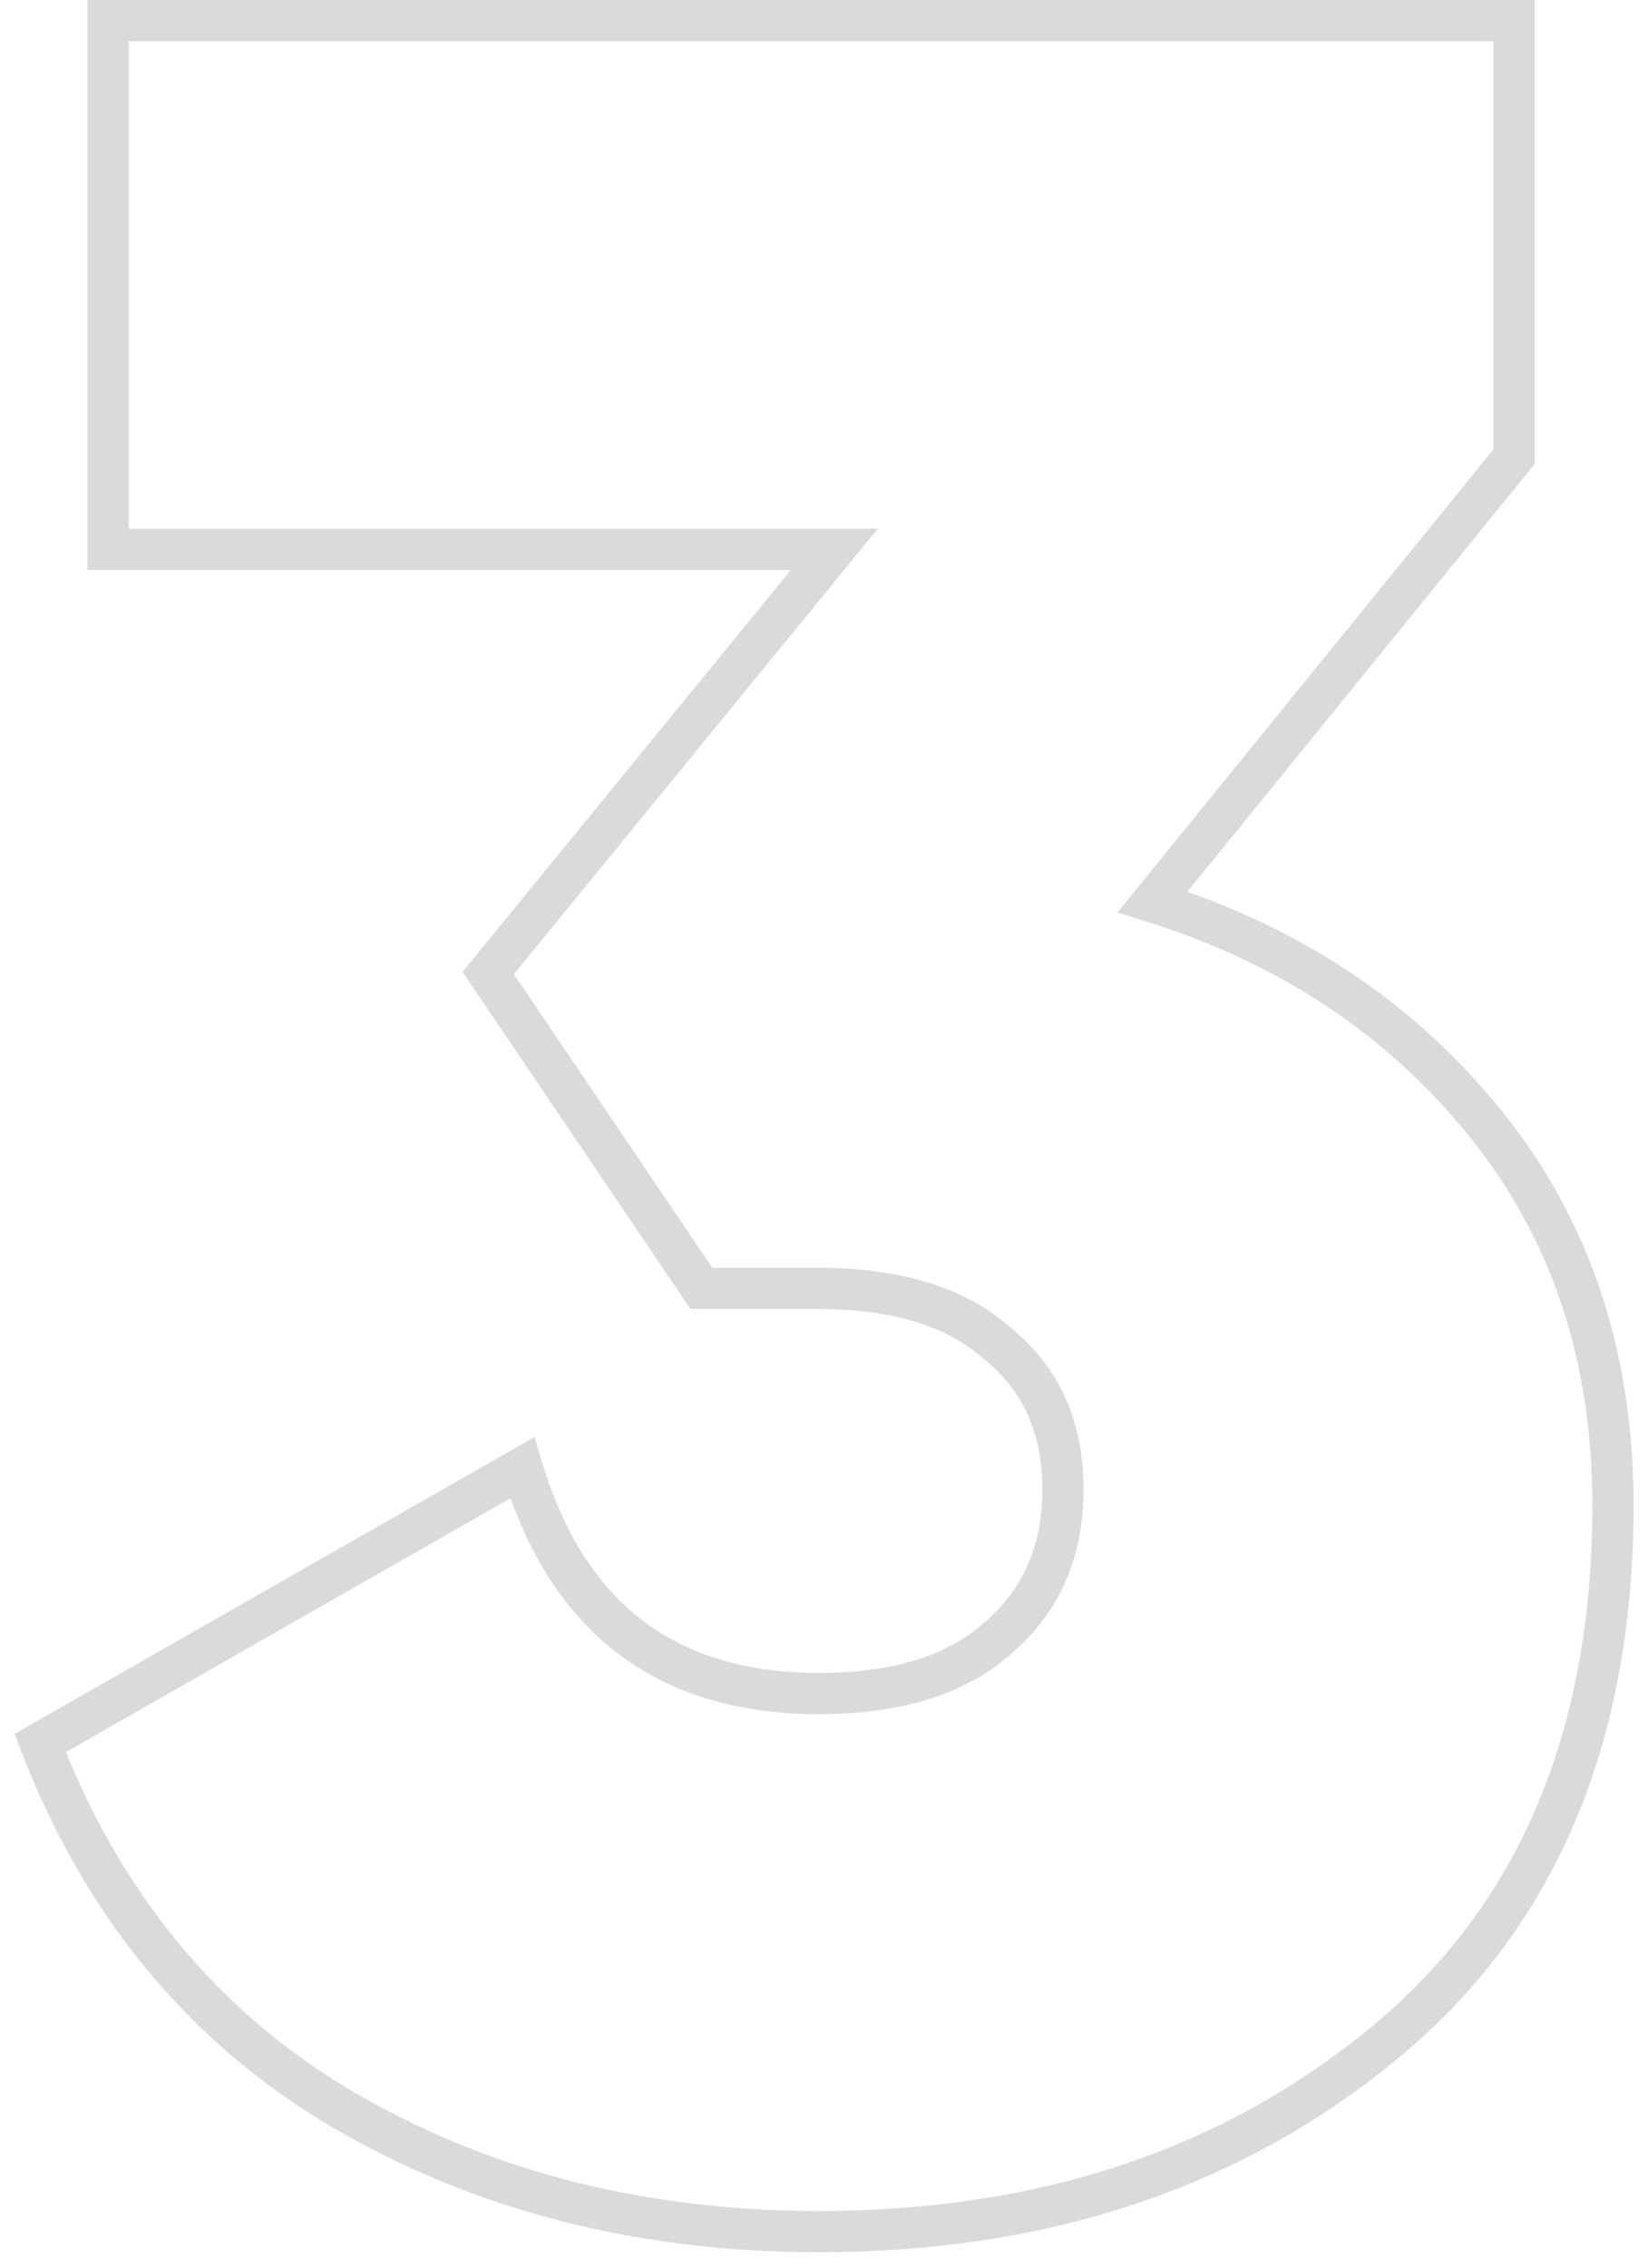 <?xml version="1.0" encoding="UTF-8"?> <svg xmlns="http://www.w3.org/2000/svg" width="80" height="110" viewBox="0 0 80 110" fill="none"> <path d="M55.95 43.75L55.174 43.119L54.244 44.263L55.651 44.704L55.95 43.75ZM72.15 54.55L72.929 53.923L72.929 53.923L72.15 54.55ZM16.5 102.25L15.987 103.109L15.993 103.112L16.5 102.25ZM1.95 84.55L1.454 83.681L0.708 84.107L1.017 84.909L1.95 84.55ZM25.35 71.2L26.308 70.911L25.945 69.709L24.855 70.331L25.35 71.2ZM48.45 79.45L47.799 78.691L47.79 78.699L47.781 78.707L48.45 79.45ZM48.45 65.2L47.781 65.943L47.8 65.961L47.821 65.977L48.45 65.2ZM34.05 62.5L33.222 63.06L33.519 63.5H34.05V62.5ZM23.7 47.2L22.926 46.567L22.454 47.144L22.872 47.76L23.7 47.2ZM40.5 26.65L41.274 27.283L42.609 25.65H40.5V26.65ZM5.25 26.65H4.25V27.65H5.25V26.65ZM5.25 1V-7.15256e-06H4.25V1H5.25ZM73.5 1H74.5V-7.15256e-06H73.5V1ZM73.5 22.15L74.276 22.781L74.5 22.505V22.15H73.5ZM55.651 44.704C62.176 46.749 67.404 50.242 71.371 55.177L72.929 53.923C68.696 48.658 63.124 44.95 56.249 42.796L55.651 44.704ZM71.371 55.177C75.313 60.081 77.3 66.004 77.3 73H79.3C79.3 65.596 77.187 59.219 72.929 53.923L71.371 55.177ZM77.3 73C77.3 84.061 73.691 92.453 66.564 98.328L67.836 99.872C75.509 93.547 79.3 84.54 79.3 73H77.3ZM66.564 98.328C59.367 104.261 50.451 107.25 39.75 107.25V109.25C50.849 109.25 60.233 106.139 67.836 99.872L66.564 98.328ZM39.75 107.25C31.209 107.25 23.638 105.289 17.007 101.388L15.993 103.112C22.962 107.211 30.89 109.25 39.75 109.25V107.25ZM17.013 101.391C10.519 97.515 5.809 91.798 2.883 84.191L1.017 84.909C4.091 92.902 9.081 98.985 15.987 103.109L17.013 101.391ZM2.446 85.419L25.846 72.069L24.855 70.331L1.454 83.681L2.446 85.419ZM24.392 71.489C25.537 75.287 27.387 78.225 29.995 80.209C32.605 82.194 35.882 83.15 39.75 83.15V81.15C36.218 81.15 33.395 80.281 31.205 78.617C29.013 76.95 27.363 74.413 26.308 70.911L24.392 71.489ZM39.75 83.15C43.696 83.15 46.872 82.216 49.119 80.193L47.781 78.707C46.028 80.284 43.404 81.15 39.75 81.15V83.15ZM49.101 80.209C51.443 78.202 52.6 75.514 52.6 72.25H50.6C50.6 74.986 49.657 77.098 47.799 78.691L49.101 80.209ZM52.6 72.25C52.6 68.986 51.442 66.335 49.079 64.423L47.821 65.977C49.658 67.465 50.6 69.514 50.6 72.25H52.6ZM49.119 64.457C46.872 62.434 43.696 61.5 39.75 61.5V63.5C43.404 63.5 46.028 64.366 47.781 65.943L49.119 64.457ZM39.75 61.5H34.05V63.5H39.75V61.5ZM34.878 61.94L24.528 46.64L22.872 47.76L33.222 63.06L34.878 61.94ZM24.474 47.833L41.274 27.283L39.726 26.017L22.926 46.567L24.474 47.833ZM40.5 25.65H5.25V27.65H40.5V25.65ZM6.25 26.65V1H4.25V26.65H6.25ZM5.25 2H73.5V-7.15256e-06H5.25V2ZM72.5 1V22.15H74.5V1H72.5ZM72.724 21.519L55.174 43.119L56.726 44.381L74.276 22.781L72.724 21.519Z" fill="#DADADA"></path> </svg> 